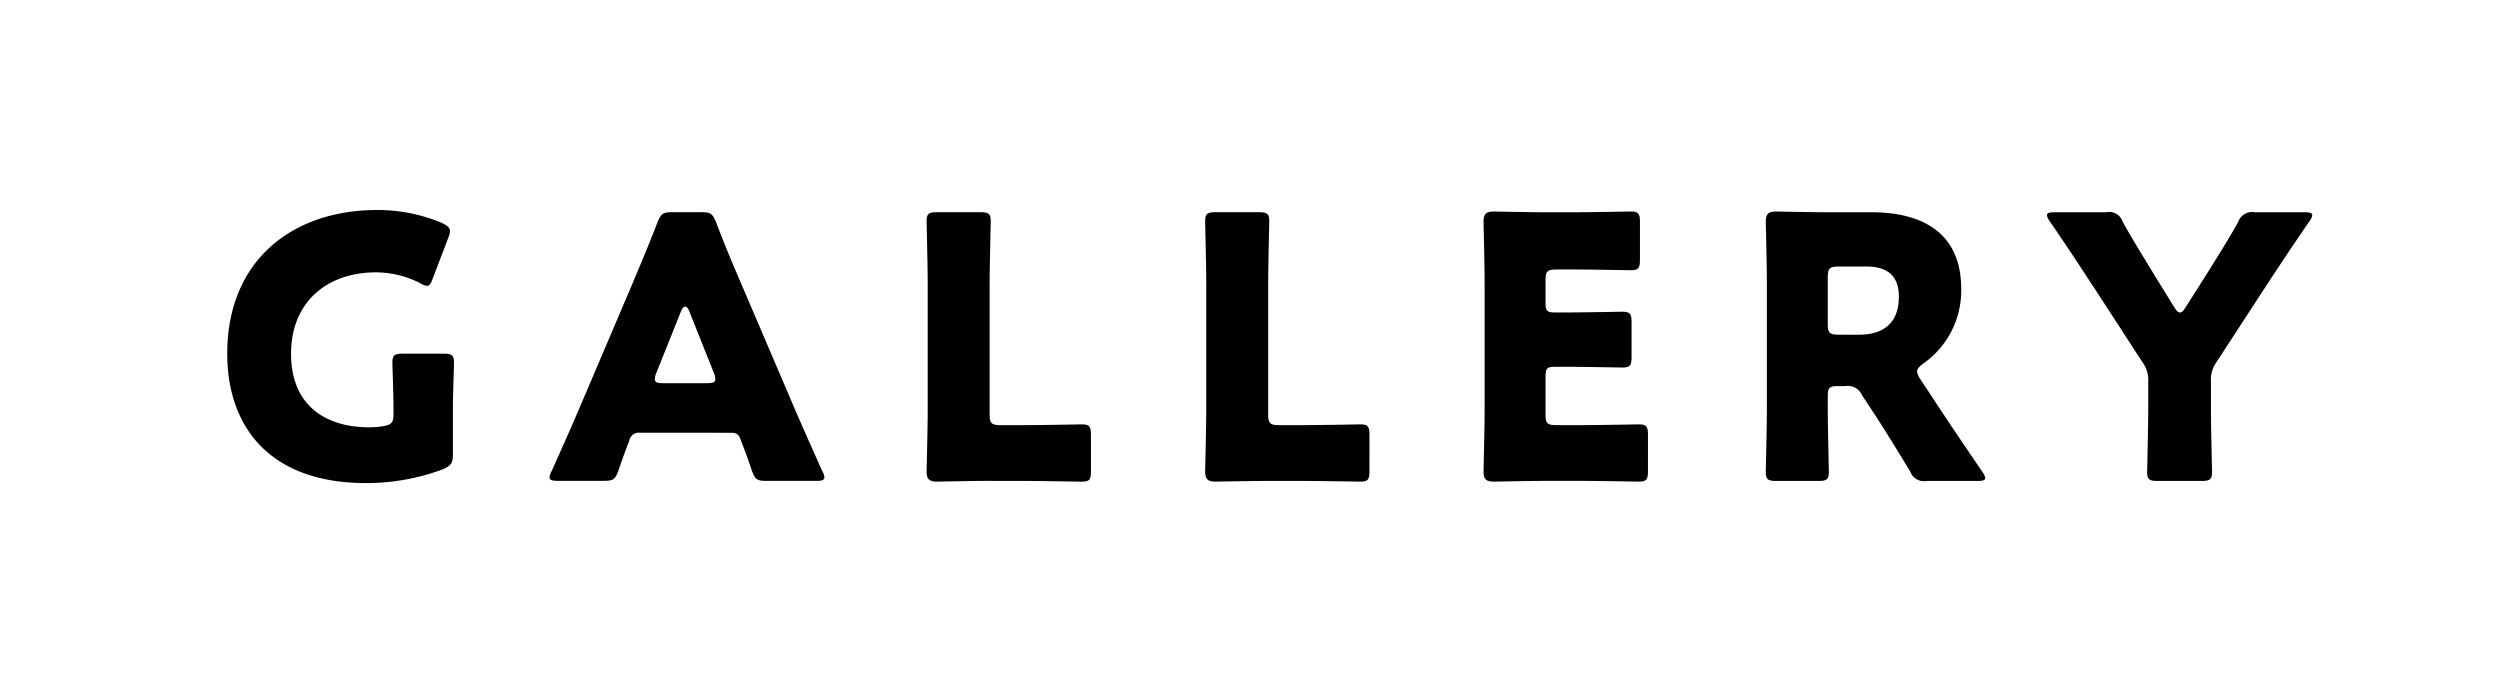 <svg xmlns="http://www.w3.org/2000/svg" width="192" height="52" viewBox="0 0 192 52">
  <rect x="0" y="0" width="192" height="52" fill="#808080" stroke="none"/>
  <g id="activity_igallery_ttl" transform="translate(6 6)">
    <g id="パス_11301" data-name="パス 11301" fill="#fff">
      <path d="M 183 43 L 180 43 L 0 43 L -3 43 L -3 40 L -3 0 L -3 -3 L 0 -3 L 180 -3 L 183 -3 L 183 0 L 183 40 L 183 43 Z" stroke="none"/>
      <path d="M 0 0 L 0 40 L 180 40 L 180 0 L 0 0 M -6 -6 L 186 -6 L 186 46 L -6 46 L -6 -6 Z" stroke="none" fill="#fff"/>
    </g>
    <path id="パス_11302" data-name="パス 11302" d="M-62.216-5.376c0-1.12.084-3.3.084-3.5,0-.588-.168-.7-.812-.7h-3.108c-.644,0-.812.112-.812.7,0,.2.084,2.38.084,3.5v.42c0,.672-.14.84-.812.952a6.553,6.553,0,0,1-1.064.084c-3.276,0-5.992-1.624-5.992-5.656,0-3.892,2.688-6.244,6.524-6.244a7.533,7.533,0,0,1,3.36.812,1.338,1.338,0,0,0,.56.224c.2,0,.308-.2.448-.588l1.176-3.08a1.664,1.664,0,0,0,.14-.532c0-.252-.2-.42-.588-.616a12.656,12.656,0,0,0-5.012-1.008c-6.468,0-11.508,3.836-11.508,11.032,0,5.488,3.136,9.94,10.668,9.94A16.882,16.882,0,0,0-62.972-.7c.616-.28.756-.476.756-1.148ZM-40.908-3.5c.5,0,.644.112.812.588.2.532.42,1.064.84,2.324.252.672.392.784,1.12.784h3.808c.448,0,.644-.056.644-.28a1.2,1.2,0,0,0-.168-.476c-1.036-2.324-1.6-3.584-2.128-4.816L-40.1-15.008c-.5-1.148-1.176-2.744-1.9-4.648-.28-.672-.42-.784-1.148-.784H-45.36c-.728,0-.868.112-1.148.784-.728,1.9-1.4,3.444-1.932,4.732l-4.116,9.66c-.476,1.12-1.036,2.38-2.072,4.7a1.2,1.2,0,0,0-.168.476c0,.224.2.28.644.28h3.528c.728,0,.868-.112,1.12-.784.42-1.26.644-1.792.84-2.324a.734.734,0,0,1,.812-.588Zm-3.78-9.352c.084-.224.2-.336.308-.336s.224.112.308.336l1.9,4.76a1.256,1.256,0,0,1,.112.476c0,.252-.2.308-.644.308h-3.36c-.448,0-.644-.056-.644-.308a1.256,1.256,0,0,1,.112-.476ZM-18.256.2c1.316,0,4.144.056,4.34.056.588,0,.7-.168.7-.812V-3.332c0-.644-.112-.812-.7-.812-.2,0-3.024.056-4.34.056h-1.9c-.7,0-.84-.14-.84-.84V-14.84c0-1.484.084-4.7.084-4.9,0-.588-.168-.7-.812-.7h-3.3c-.644,0-.812.112-.812.7,0,.2.084,3.416.084,4.9v9.52c0,1.484-.084,4.592-.084,4.788,0,.588.2.784.784.784.2,0,2.66-.056,3.948-.056ZM3.136.2C4.452.2,7.28.252,7.476.252c.588,0,.7-.168.7-.812V-3.332c0-.644-.112-.812-.7-.812-.2,0-3.024.056-4.34.056h-1.9c-.7,0-.84-.14-.84-.84V-14.84c0-1.484.084-4.7.084-4.9,0-.588-.168-.7-.812-.7h-3.3c-.644,0-.812.112-.812.7,0,.2.084,3.416.084,4.9v9.52c0,1.484-.084,4.592-.084,4.788,0,.588.2.784.784.784C-3.472.252-1.008.2.28.2Zm19.4-4.284c-.7,0-.84-.14-.84-.84V-7.812c0-.644.112-.756.756-.756h.812c1.316,0,4.144.056,4.34.056.588,0,.7-.168.7-.812v-2.66c0-.644-.112-.812-.7-.812-.2,0-3.024.056-4.34.056h-.812c-.644,0-.756-.112-.756-.756V-15.2c0-.7.14-.84.84-.84h1.372c1.316,0,4.144.056,4.34.056.588,0,.7-.168.7-.812v-2.884c0-.644-.112-.812-.7-.812-.2,0-3.024.056-4.34.056h-2.24c-1.288,0-3.752-.056-3.948-.056-.588,0-.784.2-.784.784,0,.2.084,3.3.084,4.788v9.6c0,1.484-.084,4.592-.084,4.788,0,.588.2.784.784.784.2,0,2.66-.056,3.948-.056h2.856c1.316,0,4.144.056,4.34.056.588,0,.7-.168.7-.812V-3.332c0-.644-.112-.812-.7-.812-.2,0-3.024.056-4.34.056ZM43.372-6.272c0-.7.112-.812.812-.812h.532a1.185,1.185,0,0,1,1.288.7l.868,1.316c.784,1.2,1.708,2.688,2.828,4.536A1.121,1.121,0,0,0,50.96.2h3.92c.392,0,.588-.056.588-.224A1.123,1.123,0,0,0,55.244-.5c-1.736-2.548-2.66-3.92-3.836-5.712l-.924-1.4a1.323,1.323,0,0,1-.252-.588c0-.2.14-.364.476-.616a6.832,6.832,0,0,0,2.912-5.74c0-4.368-3.08-5.88-6.888-5.88H43.344c-1.288,0-3.752-.056-3.948-.056-.588,0-.784.2-.784.784,0,.2.084,3.3.084,4.788V-5.4c0,1.484-.084,4.7-.084,4.9,0,.588.168.7.812.7h3.22c.644,0,.812-.112.812-.7,0-.2-.084-3.416-.084-4.9Zm0-9.156c0-.7.14-.84.84-.84H46.34c1.512,0,2.492.616,2.492,2.324,0,2.1-1.288,2.912-3.052,2.912H44.212c-.7,0-.84-.14-.84-.84ZM72.8-7.42a2.323,2.323,0,0,1,.448-1.54l3.5-5.376c1.176-1.792,2.072-3.164,3.612-5.4a1.123,1.123,0,0,0,.224-.476c0-.168-.2-.224-.588-.224H76.16a1.121,1.121,0,0,0-1.26.728c-.84,1.512-1.568,2.632-2.38,3.948l-1.652,2.6c-.168.28-.308.42-.448.42s-.252-.112-.448-.42L68.4-15.708c-.812-1.344-1.54-2.492-2.38-4a1.072,1.072,0,0,0-1.232-.728h-4c-.392,0-.588.056-.588.224a1.123,1.123,0,0,0,.224.476c1.6,2.324,2.66,3.976,3.64,5.46l3.472,5.348a2.323,2.323,0,0,1,.448,1.54V-5.4c0,1.484-.084,4.7-.084,4.9,0,.588.168.7.812.7h3.36c.644,0,.812-.112.812-.7,0-.2-.084-3.416-.084-4.9Z" transform="translate(91 30.737)" style="mix-blend-mode: multiply;isolation: isolate"/>
  </g>
</svg>
